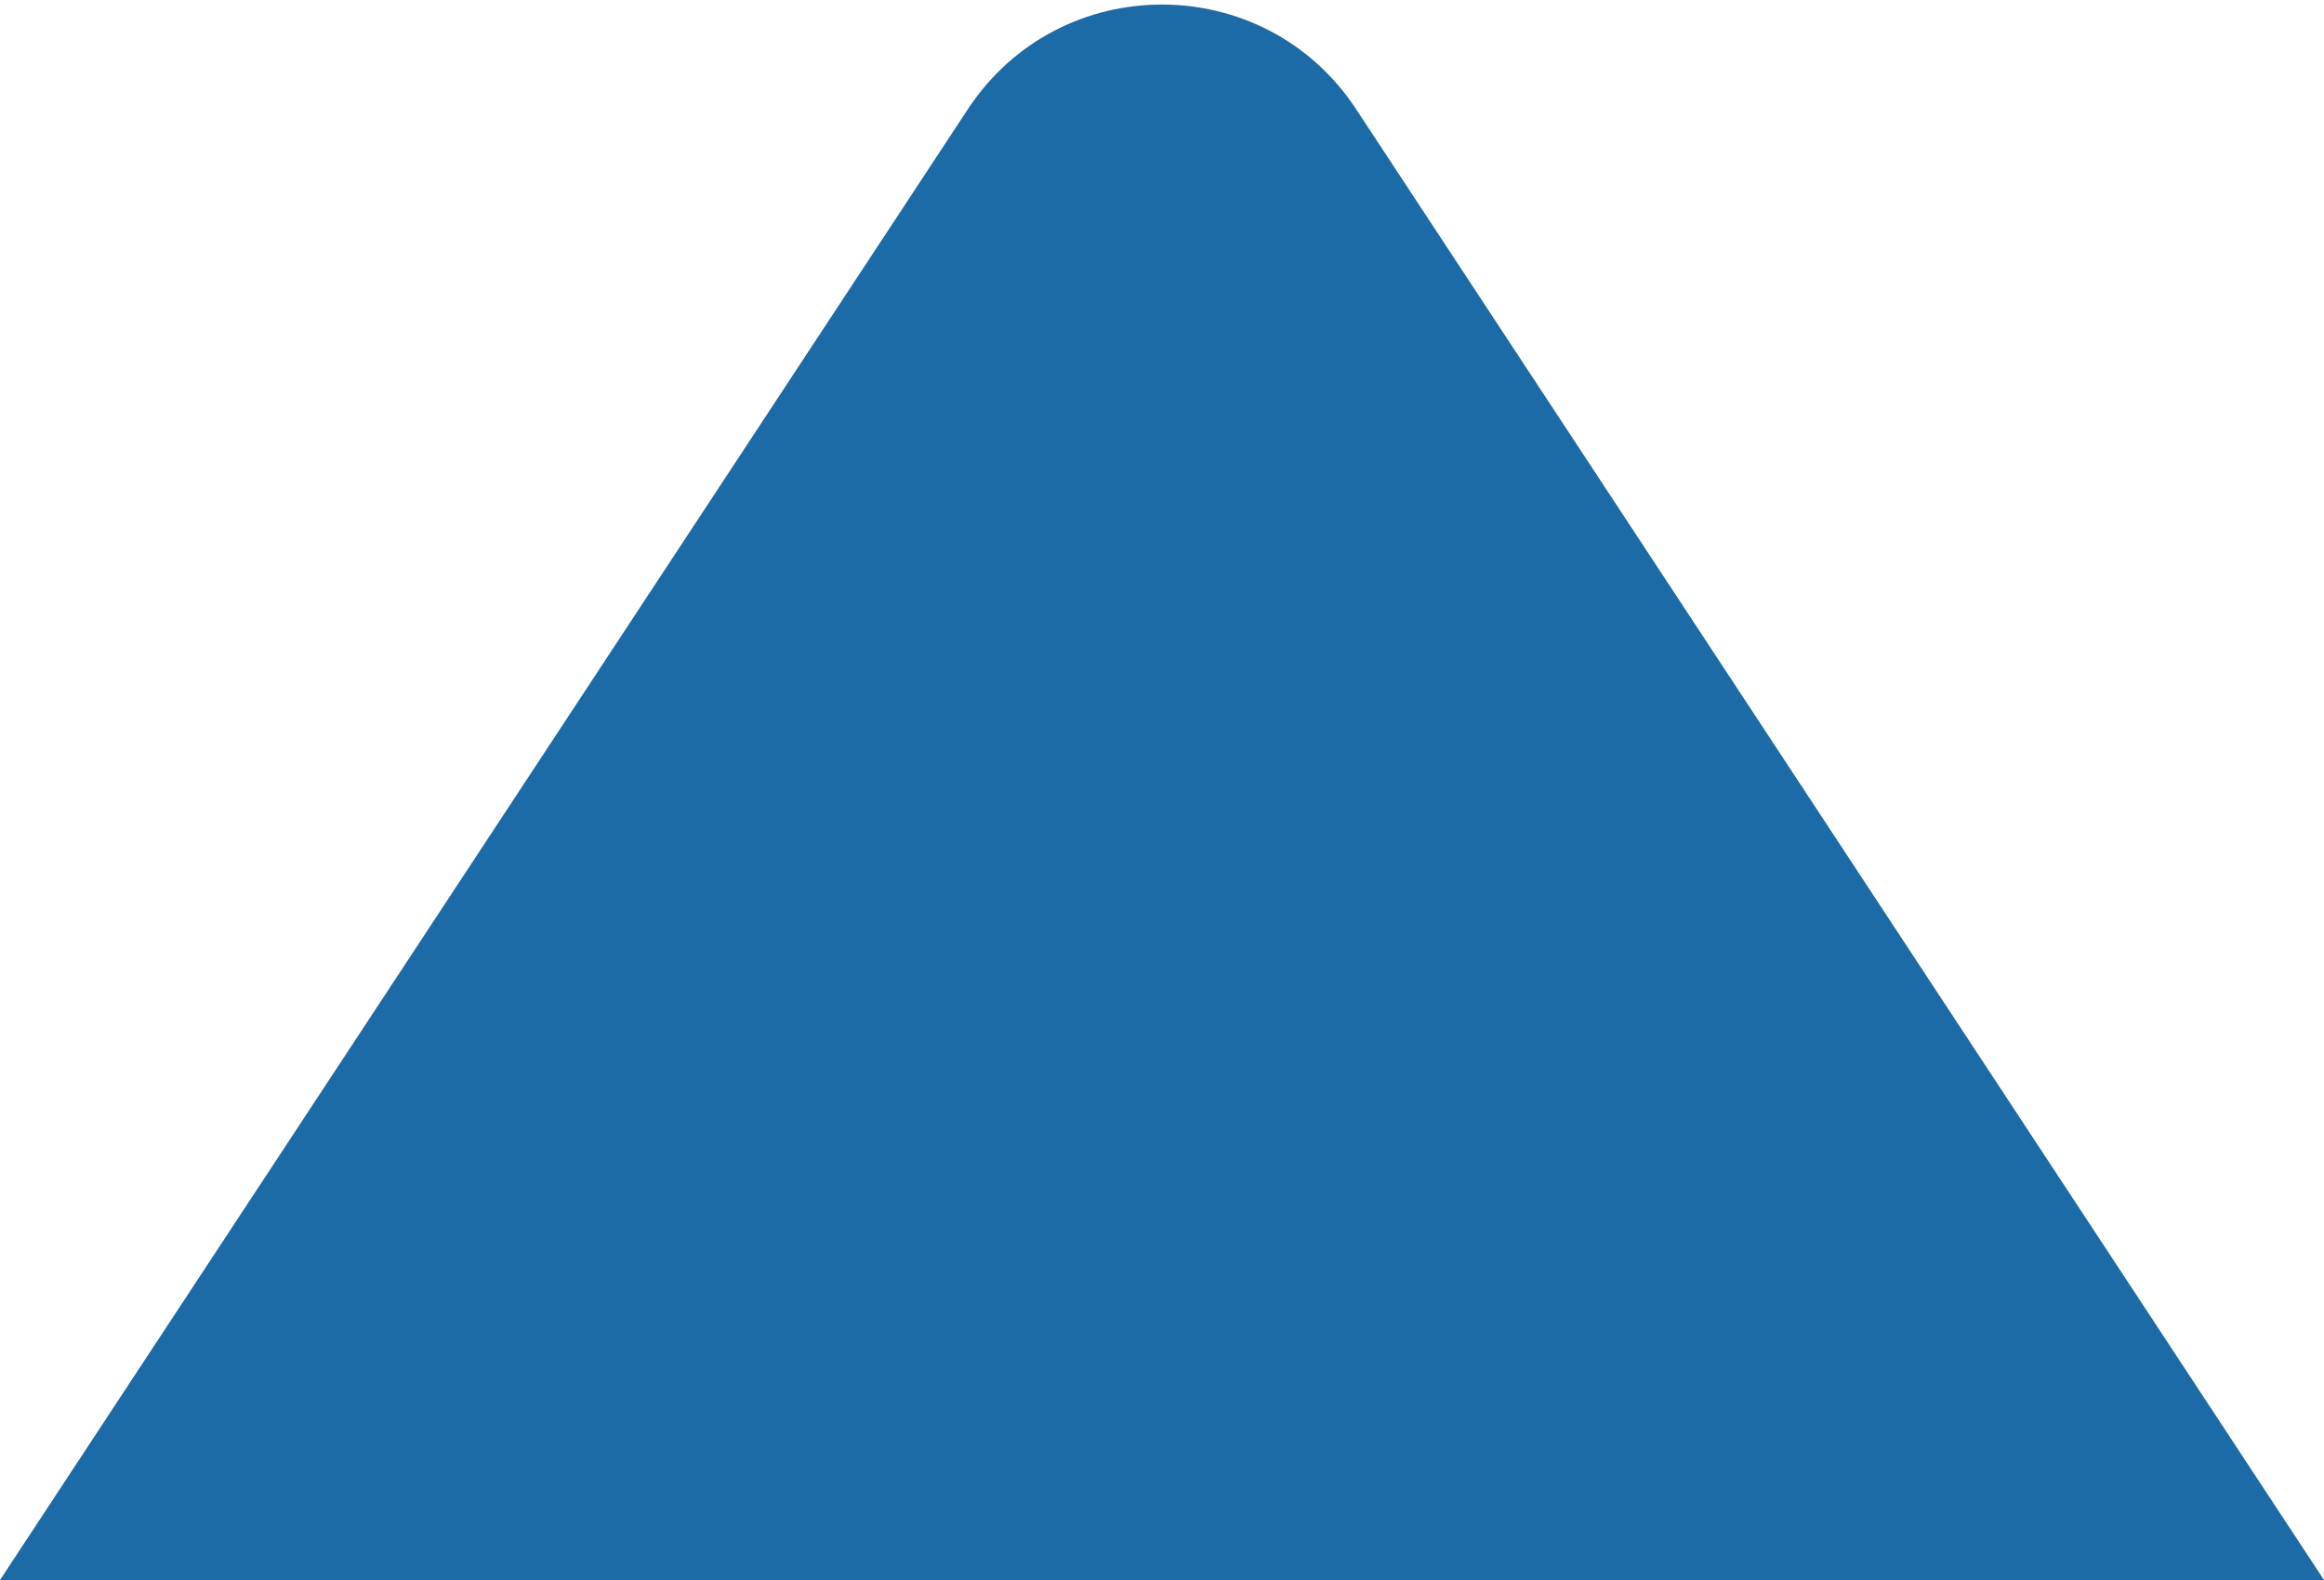 <svg width="50" height="34" viewBox="0 0 50 34" fill="none" xmlns="http://www.w3.org/2000/svg">
    <path d="M29.177 2.35 50 34H0L20.823 2.35c1.975-3.003 6.379-3.003 8.354 0z" fill="#1D6BA6"/>
</svg>
